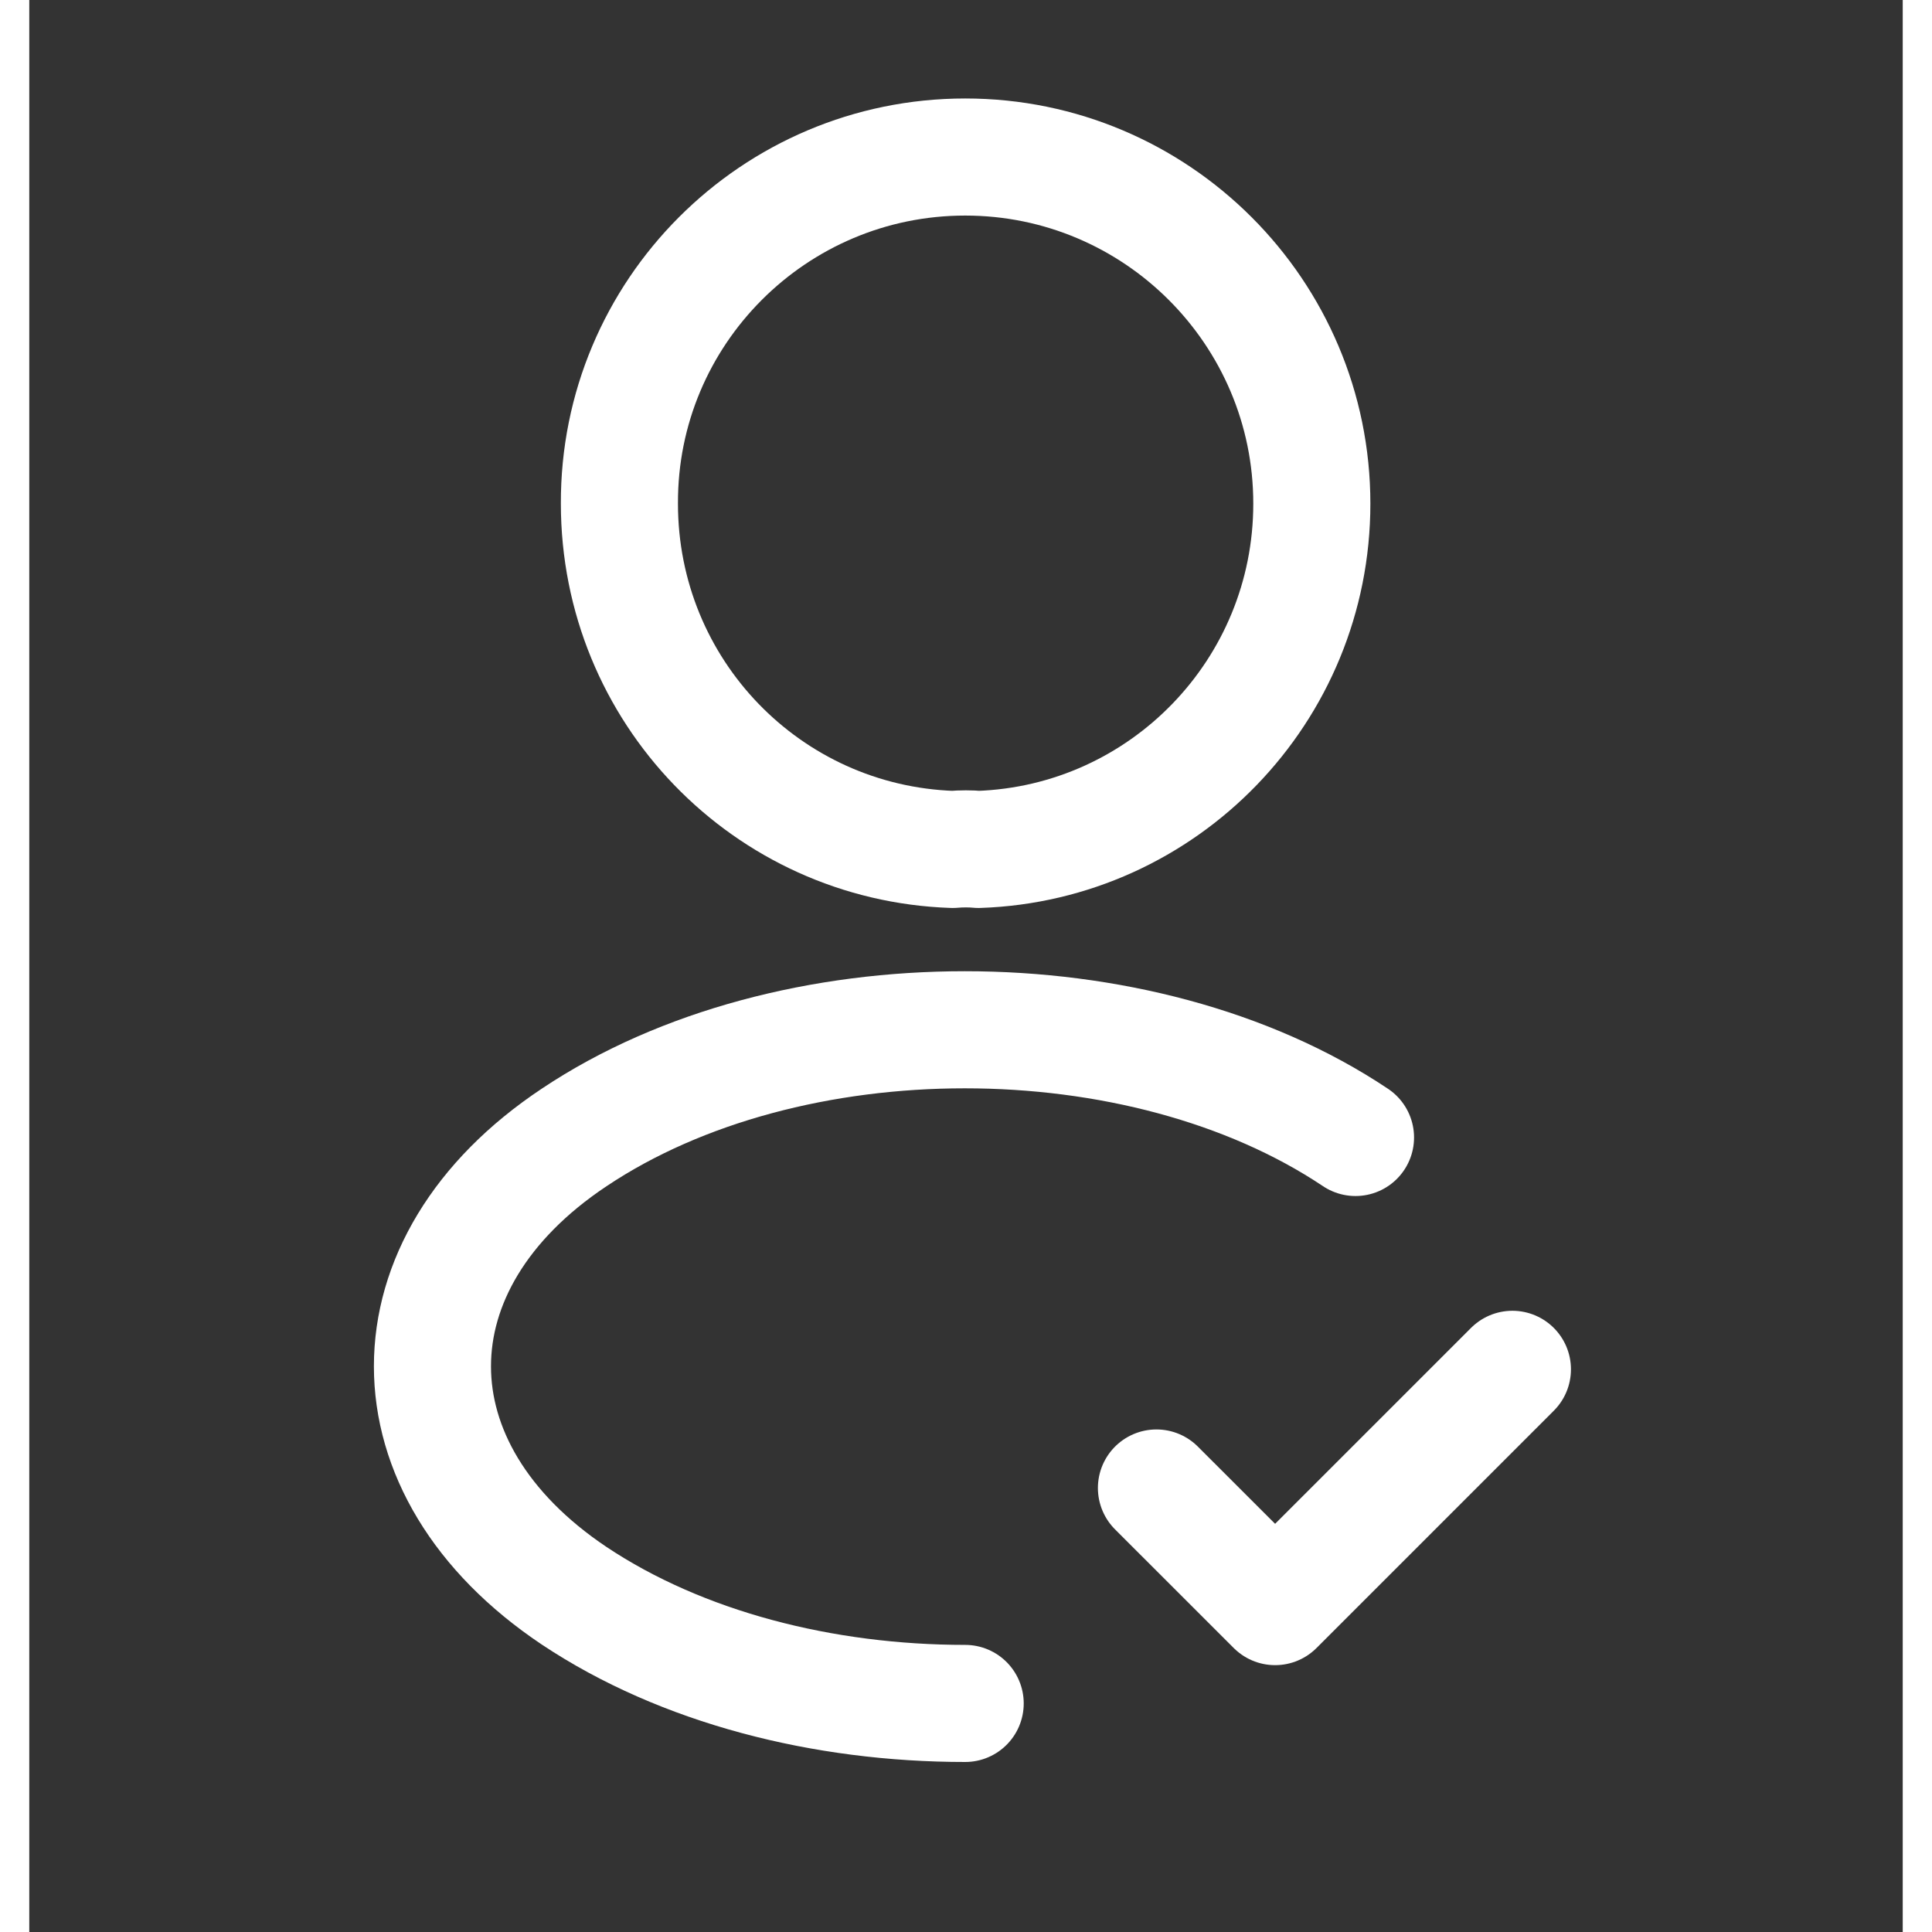 <svg width="27" height="27" viewBox="0 0 32 33" fill="none" xmlns="http://www.w3.org/2000/svg">
<rect x="0" y="0" width="32" height="33" fill="#333333" stroke="none"/>
<path d="M19.253 25.416L21.28 27.442L25.333 23.389" stroke="white" stroke-width="2" stroke-linecap="round" stroke-linejoin="round"/>
<path d="M16.213 14.509C16.08 14.496 15.92 14.496 15.773 14.509C12.6 14.402 10.08 11.802 10.08 8.602C10.067 5.336 12.72 2.682 15.987 2.682C19.253 2.682 21.907 5.336 21.907 8.602C21.907 11.802 19.373 14.402 16.213 14.509Z" stroke="white" stroke-width="2" stroke-linecap="round" stroke-linejoin="round"/>
<path d="M15.986 29.096C13.56 29.096 11.146 28.482 9.306 27.256C6.08 25.096 6.08 21.576 9.306 19.429C12.973 16.976 18.986 16.976 22.653 19.429" stroke="white" stroke-width="2" stroke-linecap="round" stroke-linejoin="round"/>
</svg>
